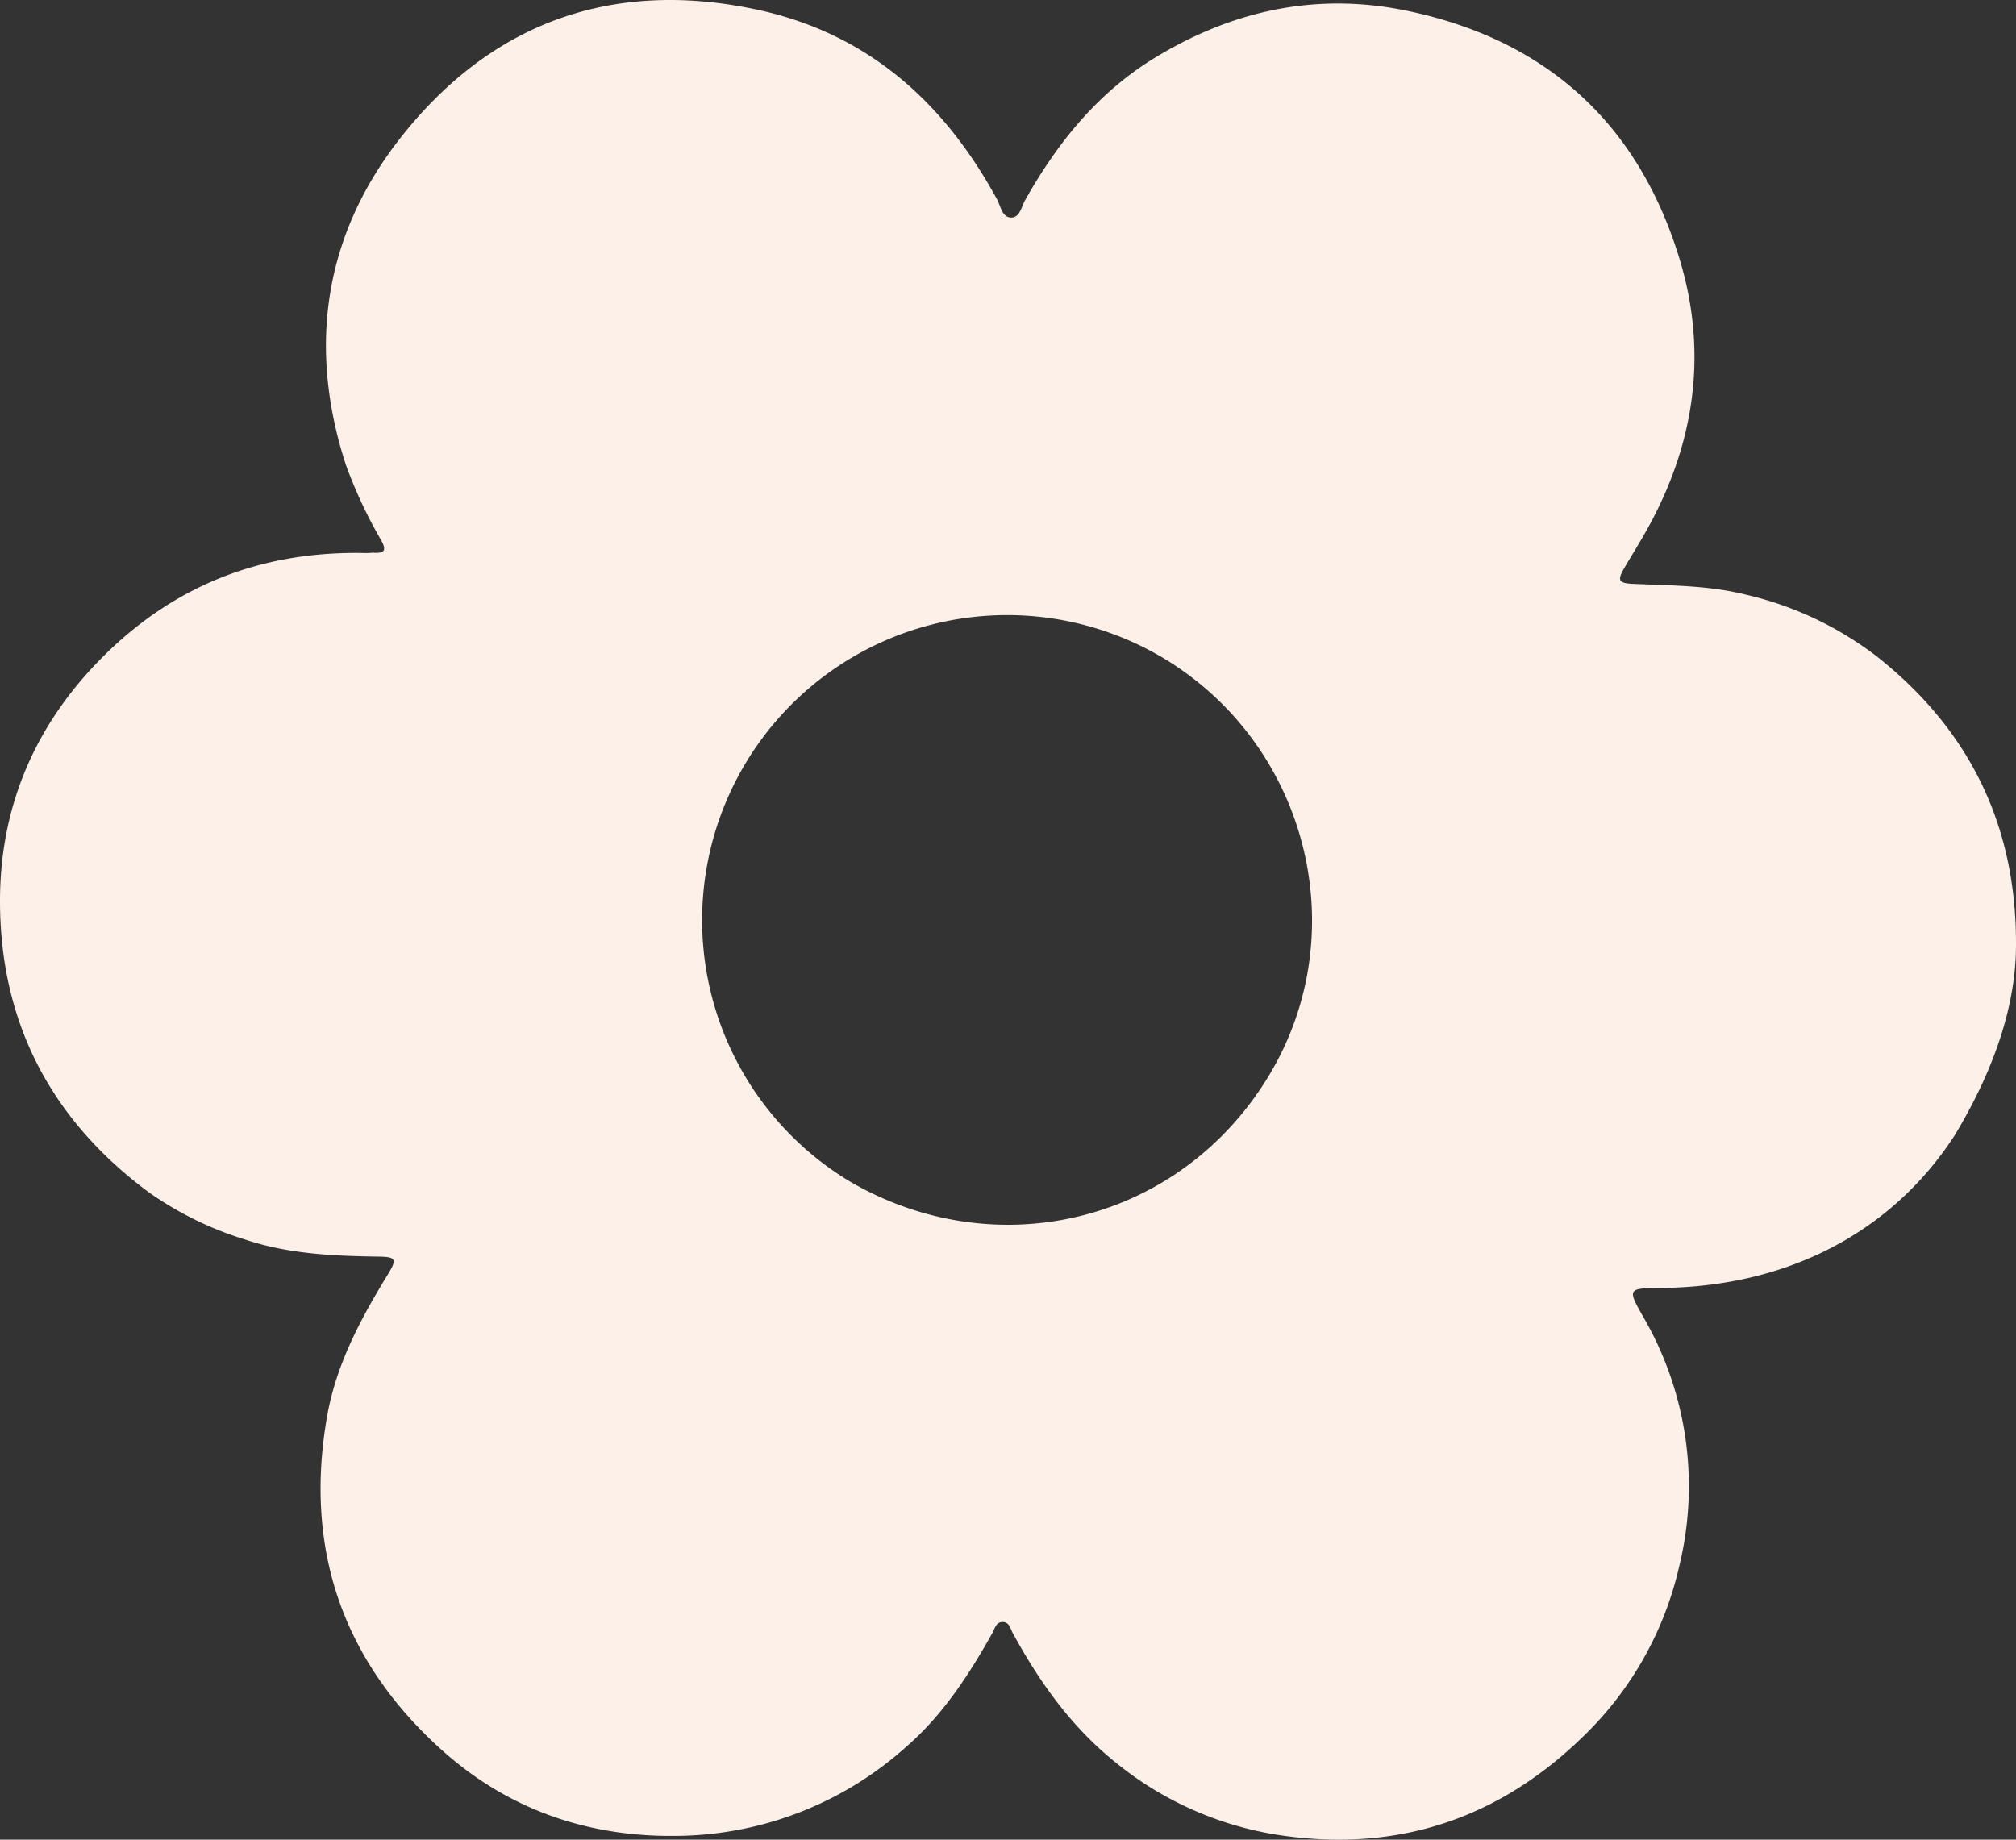 <svg xmlns="http://www.w3.org/2000/svg" xmlns:xlink="http://www.w3.org/1999/xlink" width="293.987" height="268.308" viewBox="0 0 293.987 268.308">
  <rect x="0" y="0" width="293.987" height="268.308" fill="#333333" stroke="none"/>
  <defs>
    <clipPath id="clip-path">
      <rect id="Rectangle_77" data-name="Rectangle 77" width="293.987" height="268.308" fill="#a23c3c"/>
    </clipPath>
  </defs>
  <g id="Group_49" data-name="Group 49" clip-path="url(#clip-path)">
    <path id="Path_81" data-name="Path 81" d="M285.068,165.543c-8.575,13.289-23.292,22.13-42.924,22.3-4.759.042-4.852.093-2.548,4.154a49.158,49.158,0,0,1,5.3,36.34,49.823,49.823,0,0,1-14.08,24.968c-12.021,11.7-26.412,16.681-43.075,14.5a49.626,49.626,0,0,1-24.9-10.636c-6.529-5.2-11.2-11.761-15.142-18.971-.35-.64-.477-1.575-1.392-1.637-1.074-.072-1.233.966-1.618,1.652-3.385,6.035-7.15,11.824-12.389,16.412A50.732,50.732,0,0,1,99.3,267.743c-13.274.319-25.188-3.754-35-12.626-14.357-12.983-19.953-29.263-16.615-48.476,1.323-7.619,4.884-14.253,8.85-20.732,1.4-2.292,1.242-2.606-1.441-2.643-6.578-.09-13.105-.384-19.437-2.516a49.61,49.61,0,0,1-14-6.89C7.505,163.342.048,149.226,0,131.572-.038,117.724,5.052,105.8,14.865,95.921c10.606-10.67,23.463-15.594,38.424-15.263.452.01.906-.058,1.358-.037,1.564.074,1.644-.514.969-1.774a68.514,68.514,0,0,1-5.18-11.054c-5.583-17.178-3.177-33.362,7.783-47.451C71.373,3.436,89.084-3.127,110.3,1.385c16.159,3.438,27.349,13.451,35.1,27.7.544,1,.718,2.679,2.116,2.645,1.212-.028,1.448-1.6,1.982-2.55,4.746-8.424,10.652-15.754,19.056-20.843,11.335-6.862,23.505-9.474,36.531-6.784,20.3,4.194,33.754,16.33,39.807,36.112,4.179,13.658,2.3,26.92-4.636,39.425-1.067,1.92-2.235,3.783-3.349,5.678s-.9,2.295,1.292,2.39c5.5.24,11.019.217,16.425,1.576a49.71,49.71,0,0,1,19.133,9.055Q294.225,112,293.985,138.127c-.066,8.029-2.782,17.222-8.917,27.417m-161.013,6.84c21.417,12.389,48,5.872,60.926-15.414,12.694-20.9,5.719-48.323-15.283-60.964a44.488,44.488,0,1,0-45.643,76.378" transform="translate(0 0)" fill="#fcf0e8"/>
  </g>
</svg>
